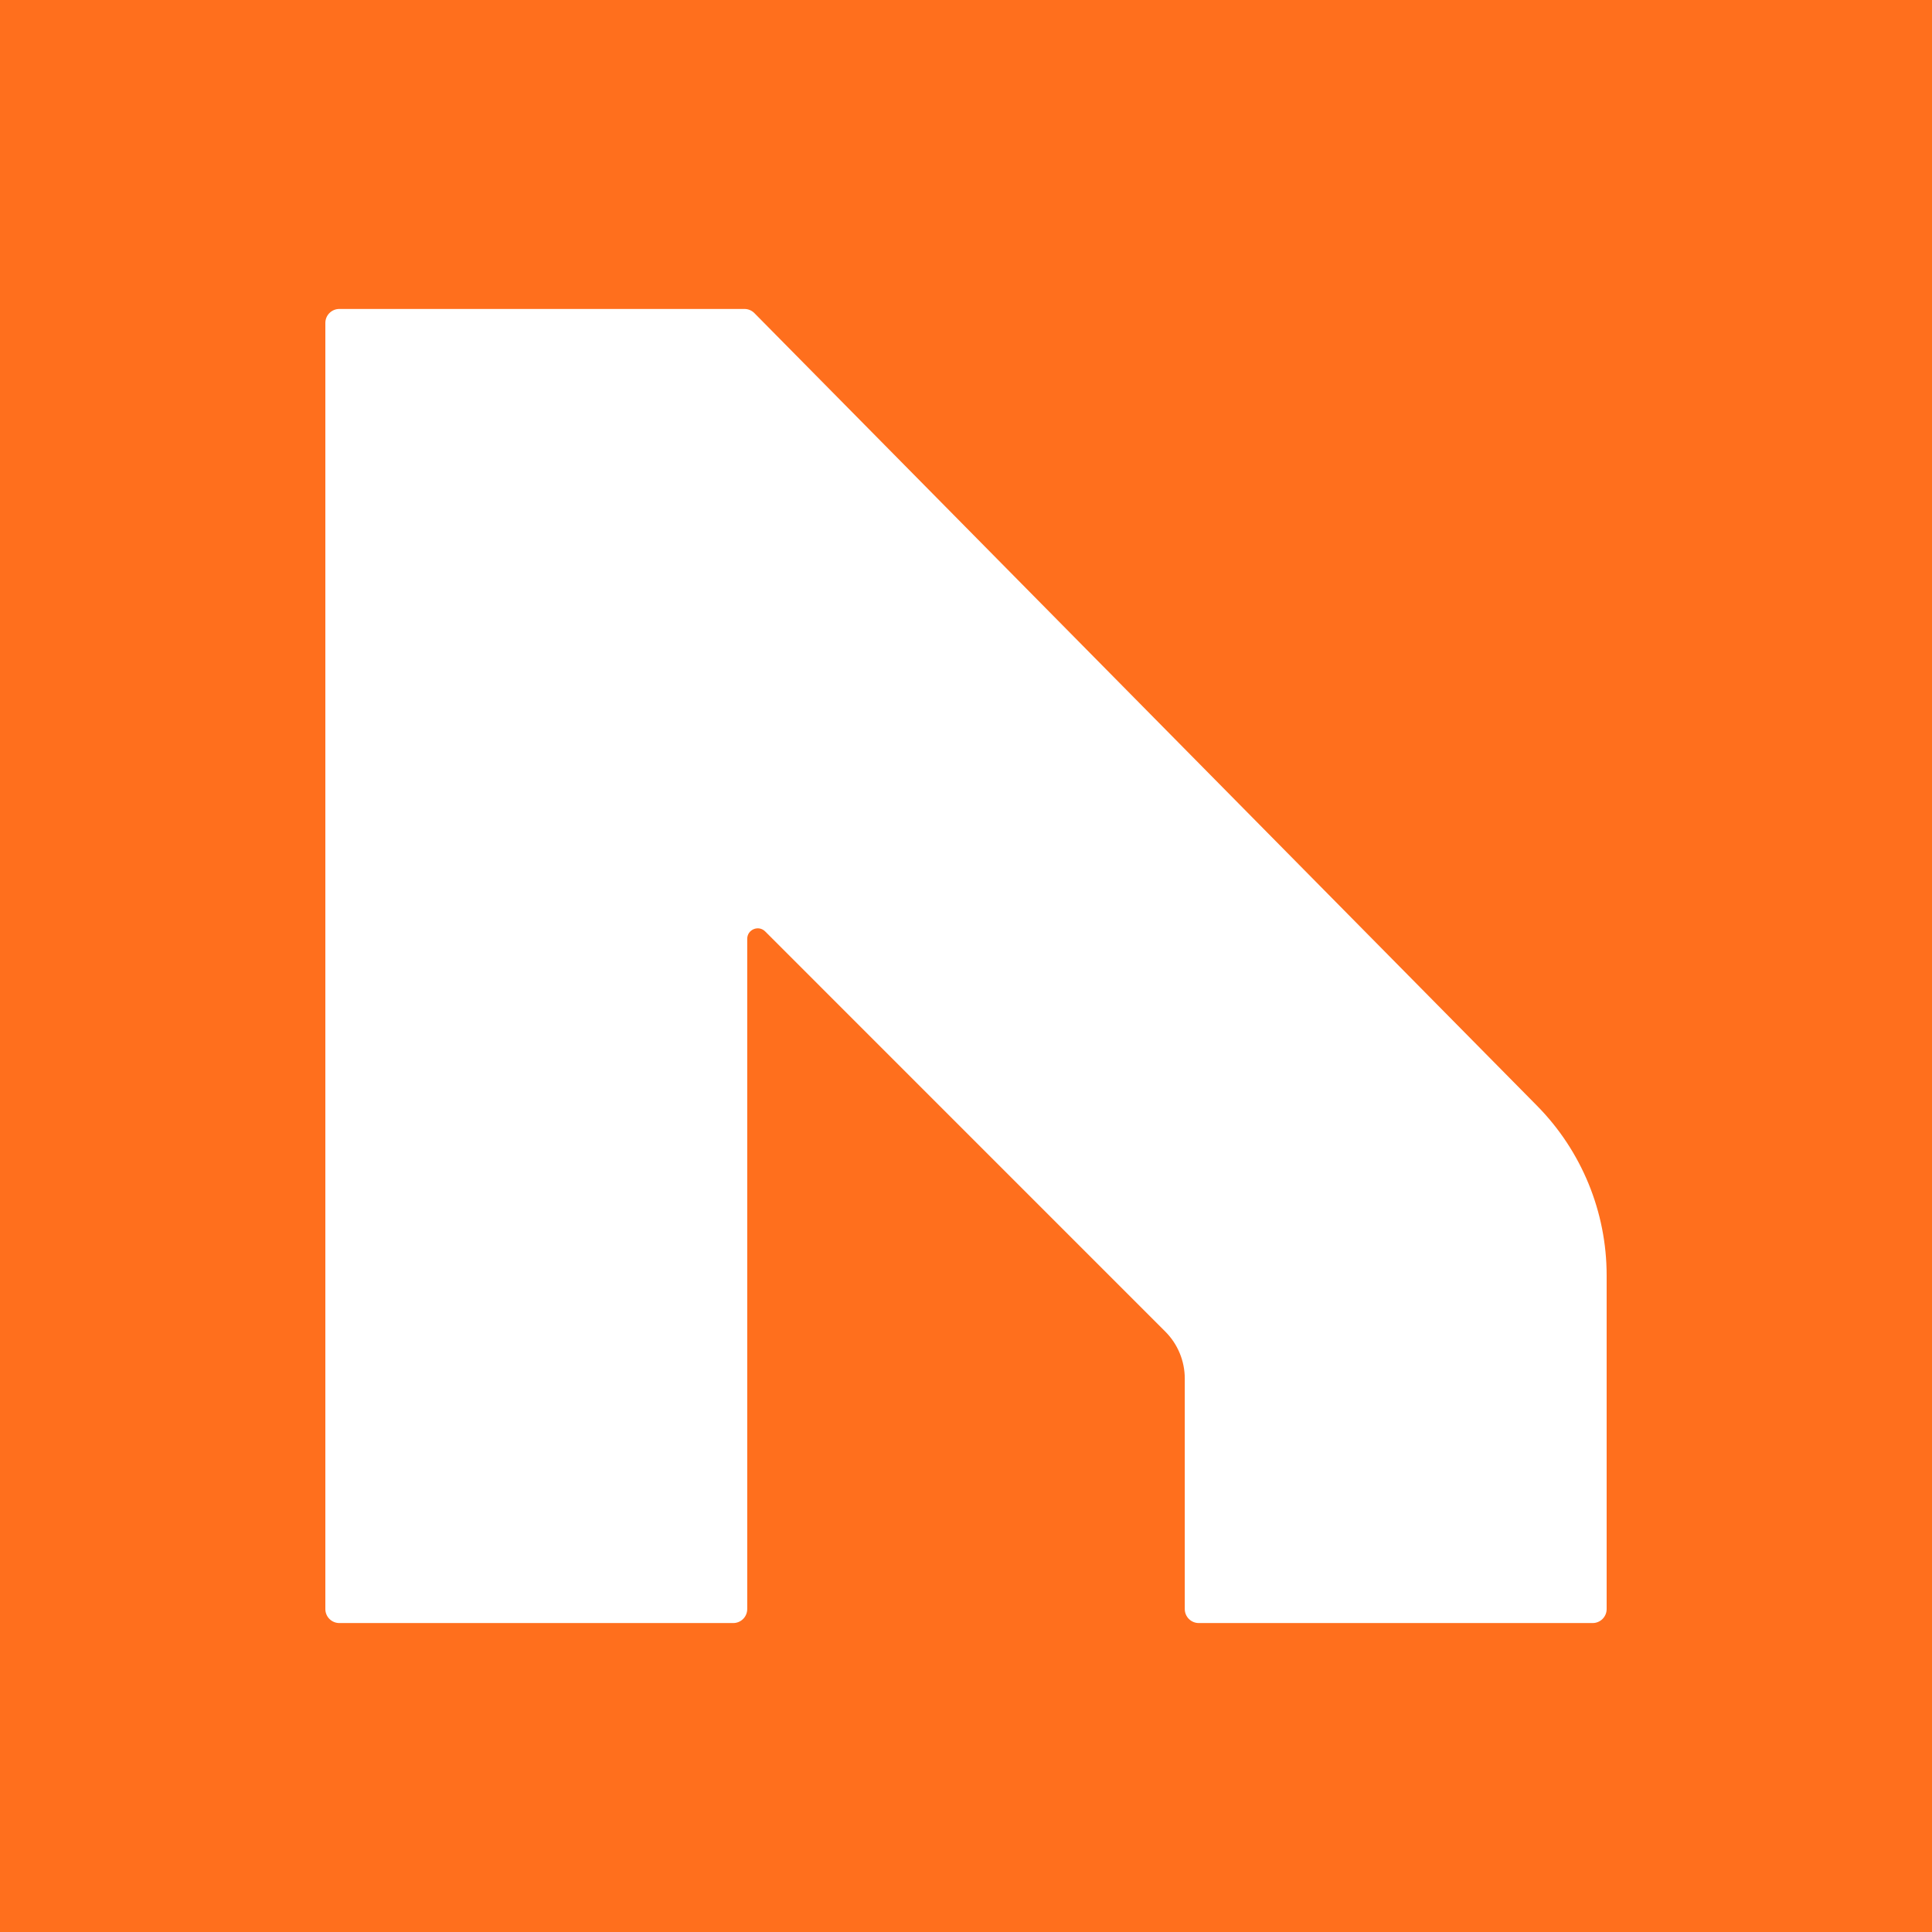 <svg xmlns="http://www.w3.org/2000/svg" id="Layer_1" data-name="Layer 1" viewBox="0 0 500 500"><defs><style>      .cls-1 {        fill: #fff;        fill-rule: evenodd;      }      .cls-2 {        fill: #ff6f1d;      }    </style></defs><rect class="cls-2" x="-12.706" y="-16.043" width="545.543" height="567.83"></rect><path class="cls-1" d="M415.799,330.072v86.348c0,2.002-1.621,3.623-3.623,3.623h-101.935c-2.002,0-3.623-1.621-3.623-3.623v-59.648c0-4.565-1.82-8.939-5.045-12.163l-103.547-103.556c-1.712-1.712-4.646-.498-4.646,1.92v173.448c0,2.002-1.612,3.623-3.623,3.623H87.823c-2.002,0-3.623-1.621-3.623-3.623V83.58c0-2.002,1.621-3.623,3.623-3.623h104.842c.969,0,1.893,.389,2.572,1.078l202.539,205.129c11.547,11.692,18.023,27.469,18.023,43.908Z"></path></svg>